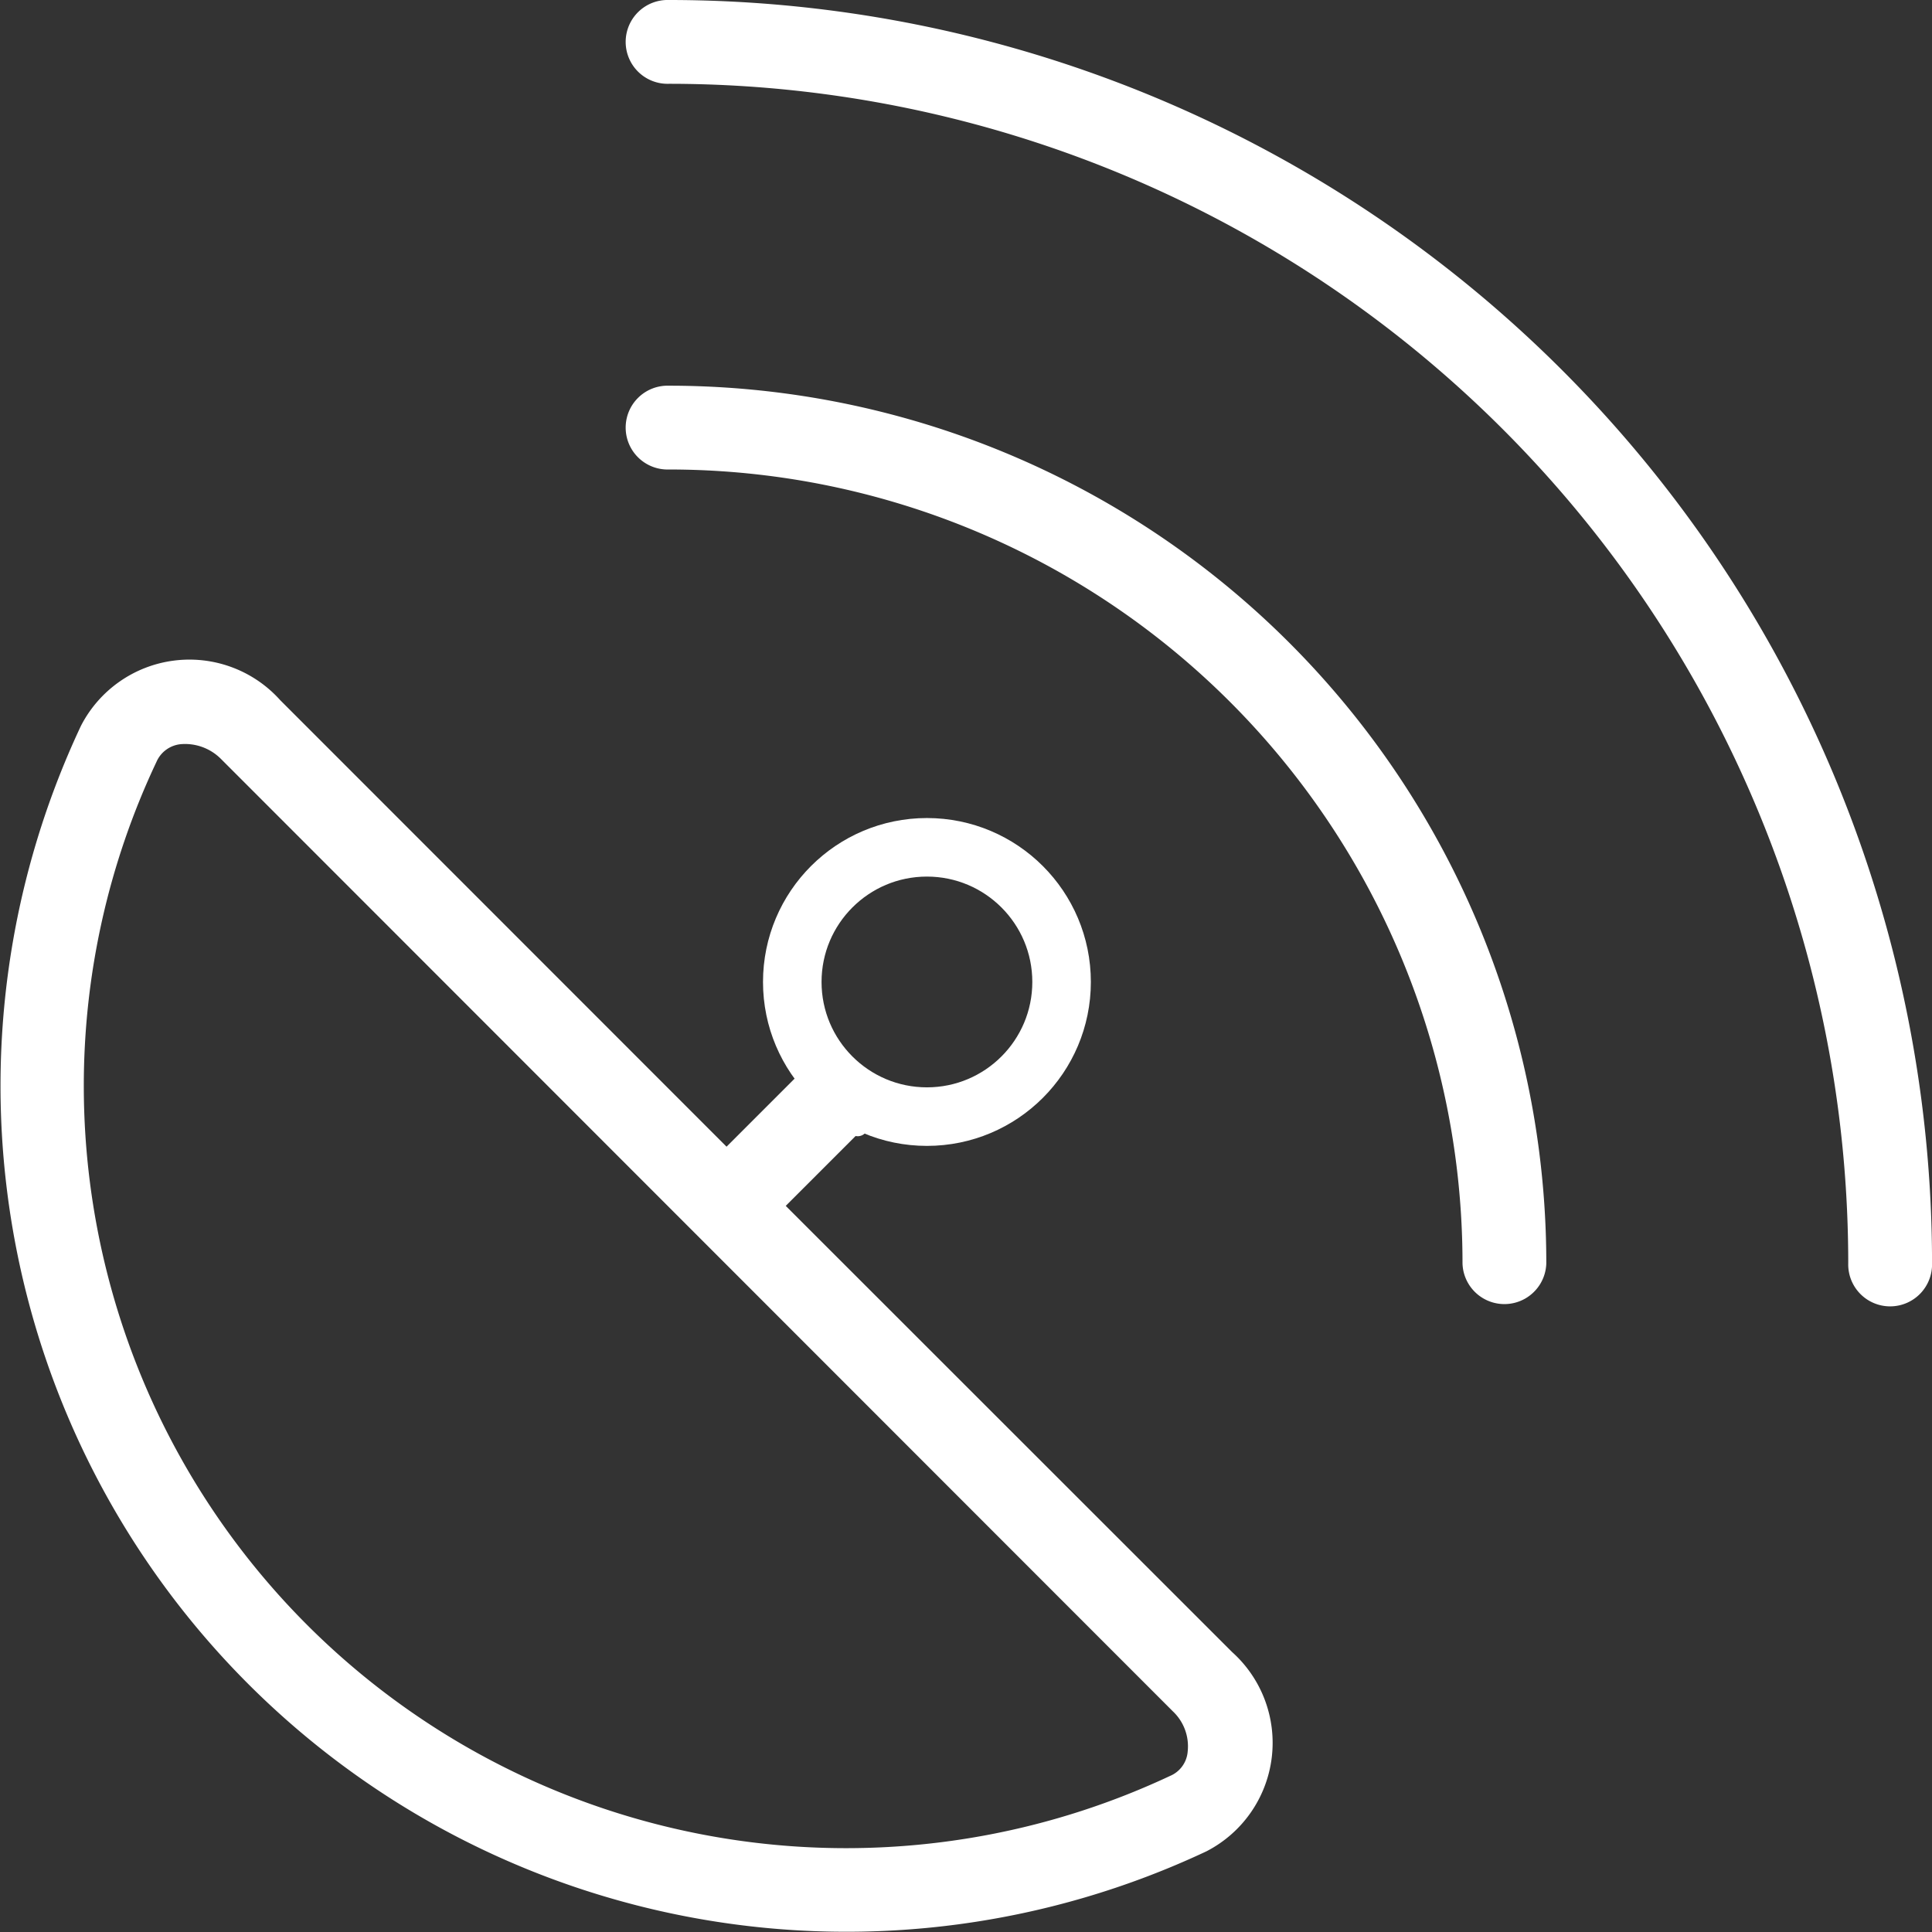 <svg xmlns="http://www.w3.org/2000/svg" width="49.5" height="49.5" viewBox="0 0 49.5 49.5">
  <rect x="0" y="0" width="49.5" height="49.5" fill="#333333" stroke="none"/>
  <g id="Group_64730" data-name="Group 64730" transform="translate(-532.75 -979.75)">
    <g id="Connection_ICON" data-name="Connection ICON">
      <path id="satellite-dish-thin" d="M192.824,0a.824.824,0,1,0,0,1.647,30.467,30.467,0,0,1,30.471,30.471.824.824,0,1,0,1.647,0A32.119,32.119,0,0,0,192.824,0Zm0,9.882a.824.824,0,1,0,0,1.647,20.583,20.583,0,0,1,20.588,20.588.824.824,0,0,0,1.647,0A22.234,22.234,0,0,0,192.824,9.882Z" transform="translate(357.059 980)" fill="#fff" stroke="#fff" stroke-width="0.5"/>
      <g id="Group_15223" data-name="Group 15223">
        <path id="satellite-dish-thin-2" data-name="satellite-dish-thin" d="M1.647,210.942a19.677,19.677,0,0,1,1.884-8.421,1.009,1.009,0,0,1,.834-.6,1.548,1.548,0,0,1,1.225.453l24.387,24.4A1.48,1.48,0,0,1,30.429,228a.99.99,0,0,1-.6.834A19.782,19.782,0,0,1,1.647,210.942Zm5.1-9.728a2.874,2.874,0,0,0-4.7.6,21.423,21.423,0,0,0,28.5,28.5,2.875,2.875,0,0,0,.6-4.7L19.528,214l2.09-2.09c.649.432-1.6-1.822-1.163-1.163l-2.09,2.09Z" transform="translate(533 796.646)" fill="#fff" stroke="#fff" stroke-width="0.5"/>
        <g id="Ellipse_27" data-name="Ellipse 27" transform="translate(552.299 1000.709)" fill="rgba(0,63,115,0)" stroke="#fff" stroke-width="1.5">
          <circle cx="4.2" cy="4.2" r="4.2" stroke="none"/>
          <circle cx="4.2" cy="4.2" r="3.45" fill="none"/>
        </g>
      </g>
    </g>
  </g>
</svg>
